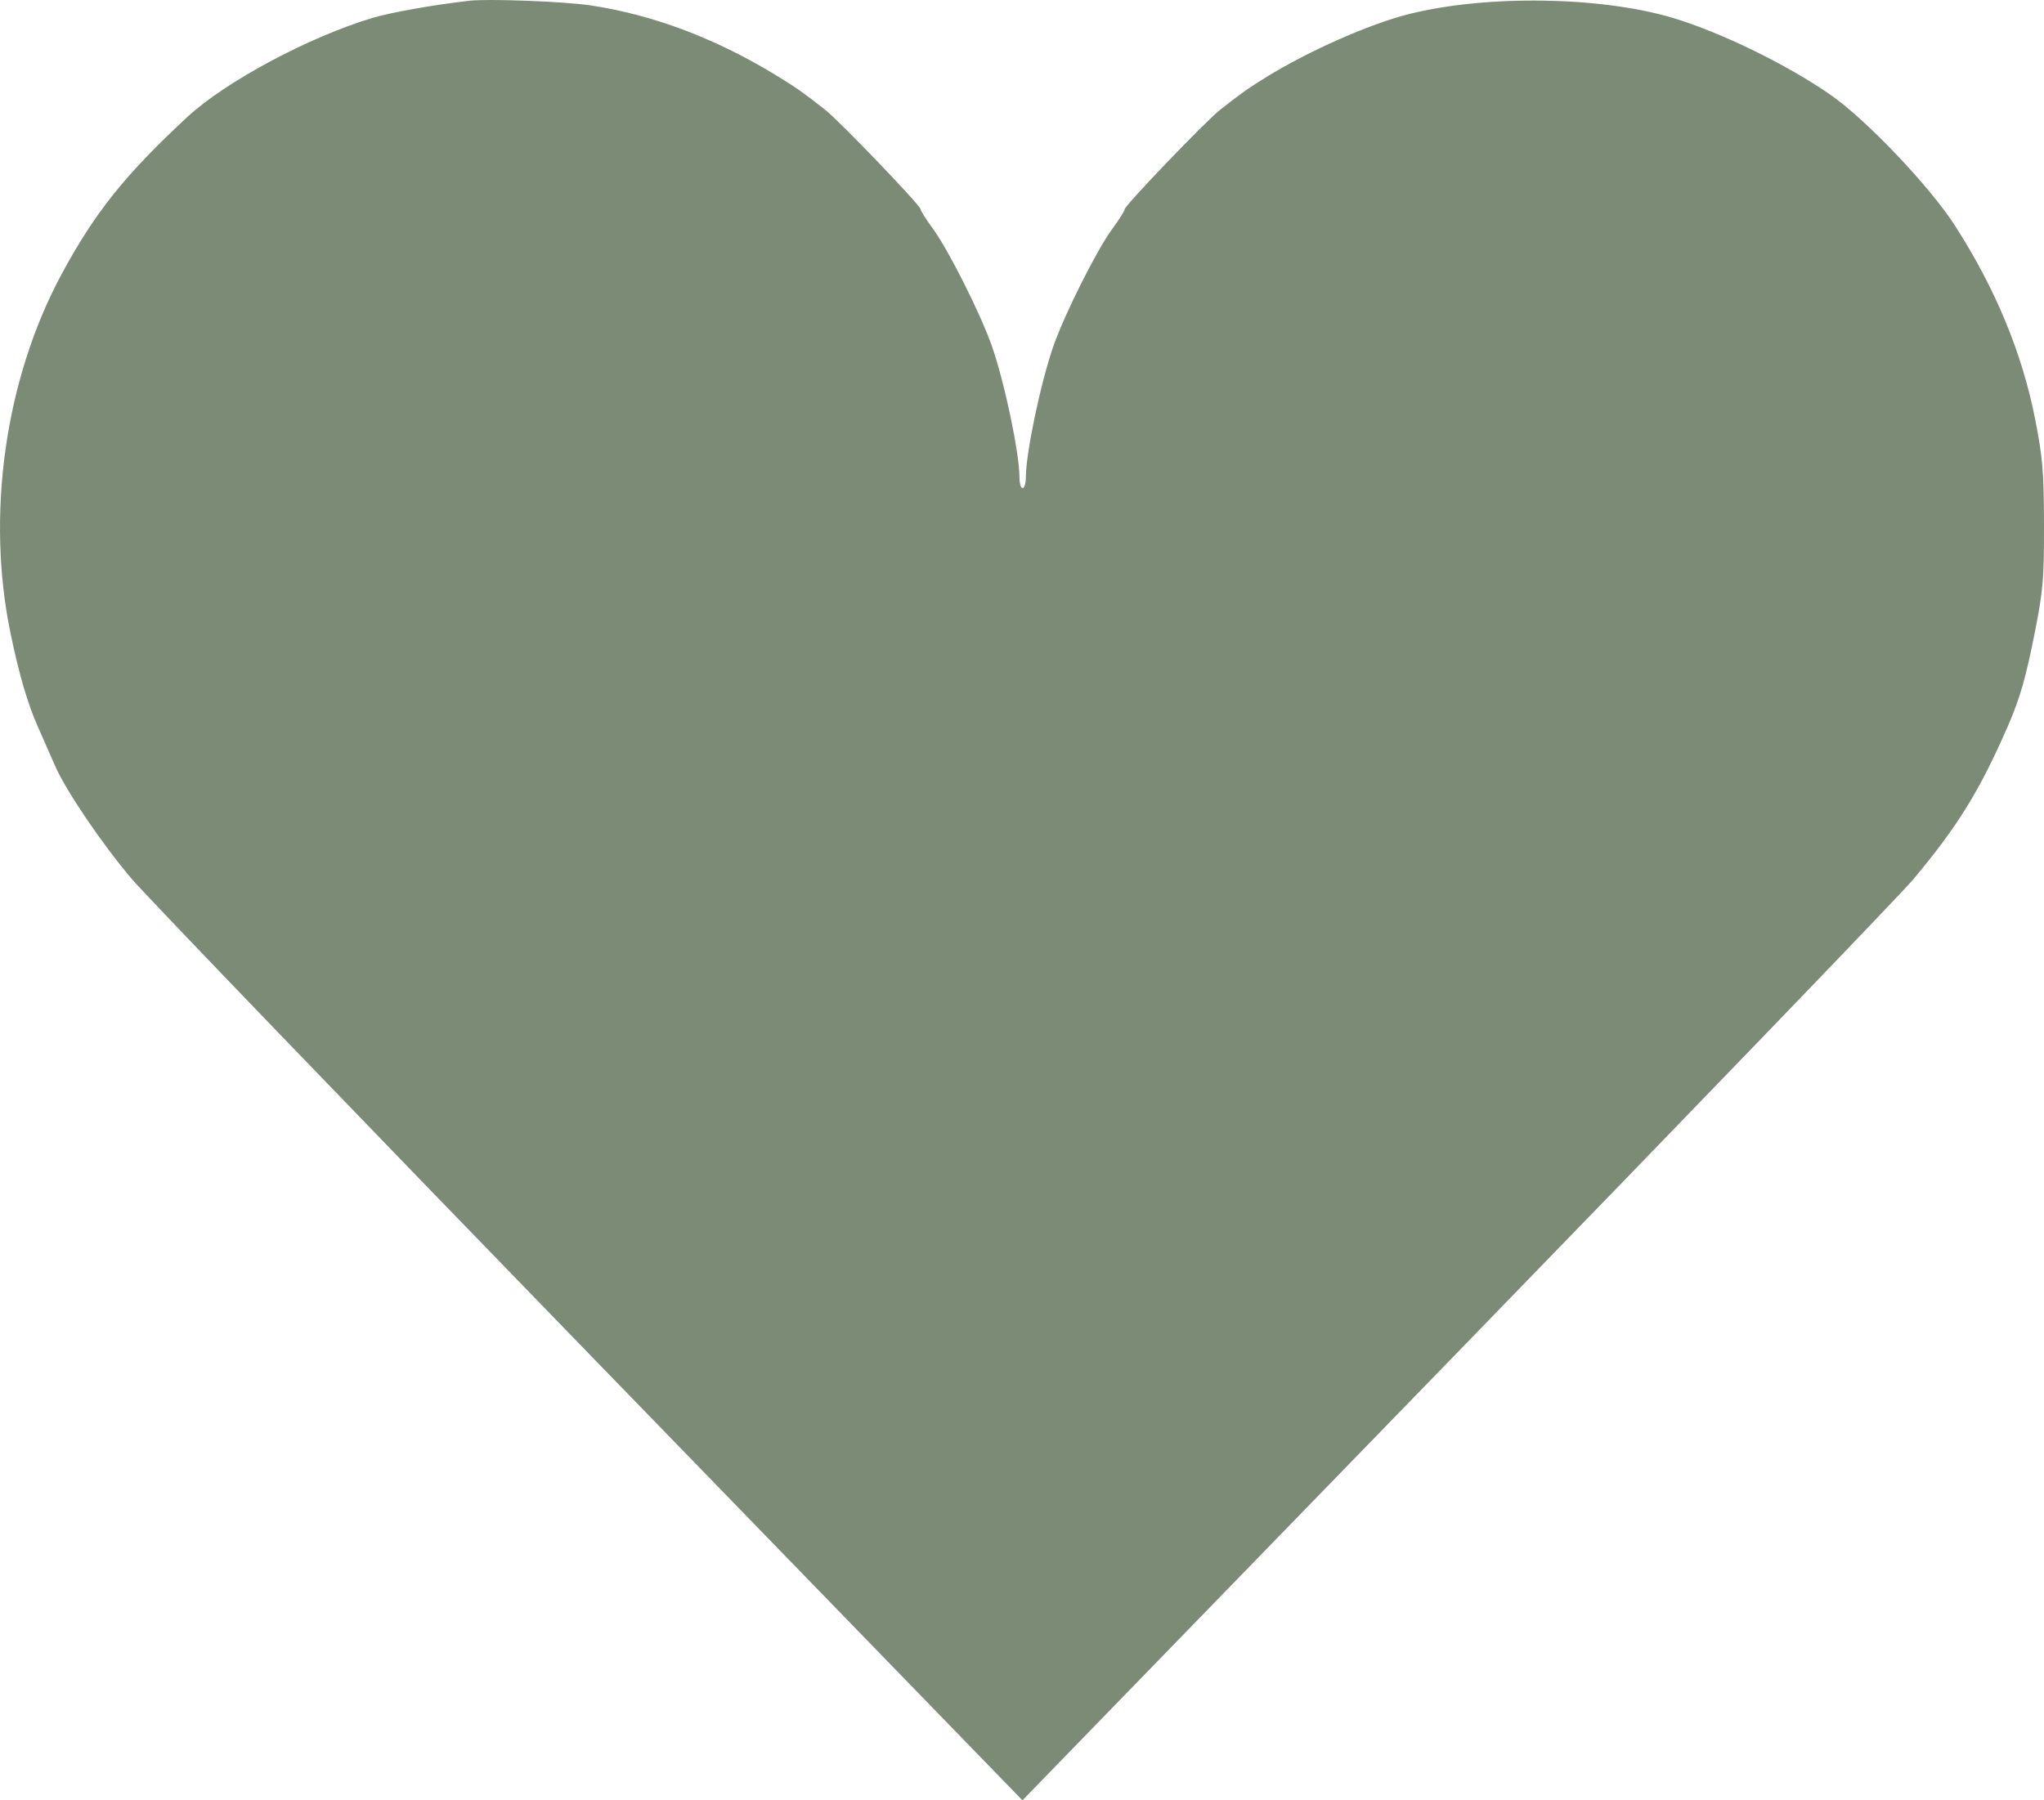 <?xml version="1.0" encoding="UTF-8"?> <svg xmlns="http://www.w3.org/2000/svg" width="42" height="37" viewBox="0 0 42 37" fill="none"><path fill-rule="evenodd" clip-rule="evenodd" d="M9.649 0.015C8.917 0.098 8.031 0.255 7.651 0.369C6.348 0.76 4.635 1.677 3.852 2.402C2.573 3.587 1.942 4.376 1.26 5.646C0.101 7.802 -0.291 10.596 0.221 13.037C0.397 13.879 0.572 14.475 0.781 14.942C0.893 15.194 1.05 15.552 1.131 15.737C1.349 16.243 2.095 17.343 2.71 18.067C3.009 18.419 7.249 22.824 12.132 27.854L21.009 37L29.924 27.82C34.827 22.771 39.05 18.387 39.309 18.078C40.229 16.98 40.678 16.252 41.256 14.927C41.508 14.349 41.629 13.924 41.819 12.958C41.982 12.129 42.002 11.884 42 10.775C41.997 9.689 41.973 9.407 41.818 8.615C41.549 7.252 41.005 5.936 40.172 4.639C39.655 3.835 38.361 2.472 37.625 1.957C36.739 1.337 35.366 0.666 34.376 0.369C32.892 -0.076 30.531 -0.11 28.939 0.292C28.14 0.494 26.887 1.049 26.024 1.582C25.638 1.821 25.533 1.895 25.075 2.253C24.781 2.483 23.11 4.224 23.11 4.301C23.11 4.332 22.994 4.516 22.852 4.709C22.535 5.14 21.876 6.453 21.646 7.112C21.385 7.858 21.079 9.315 21.079 9.813C21.079 9.934 21.049 10.032 21.013 10.032C20.977 10.032 20.948 9.934 20.948 9.813C20.948 9.315 20.642 7.858 20.381 7.112C20.15 6.453 19.491 5.14 19.175 4.709C19.033 4.516 18.917 4.332 18.917 4.301C18.917 4.224 17.246 2.483 16.952 2.253C16.494 1.895 16.389 1.821 16.003 1.582C14.738 0.8 13.428 0.303 12.123 0.109C11.583 0.03 10.042 -0.029 9.649 0.015Z" fill="#7B8B75"></path></svg> 